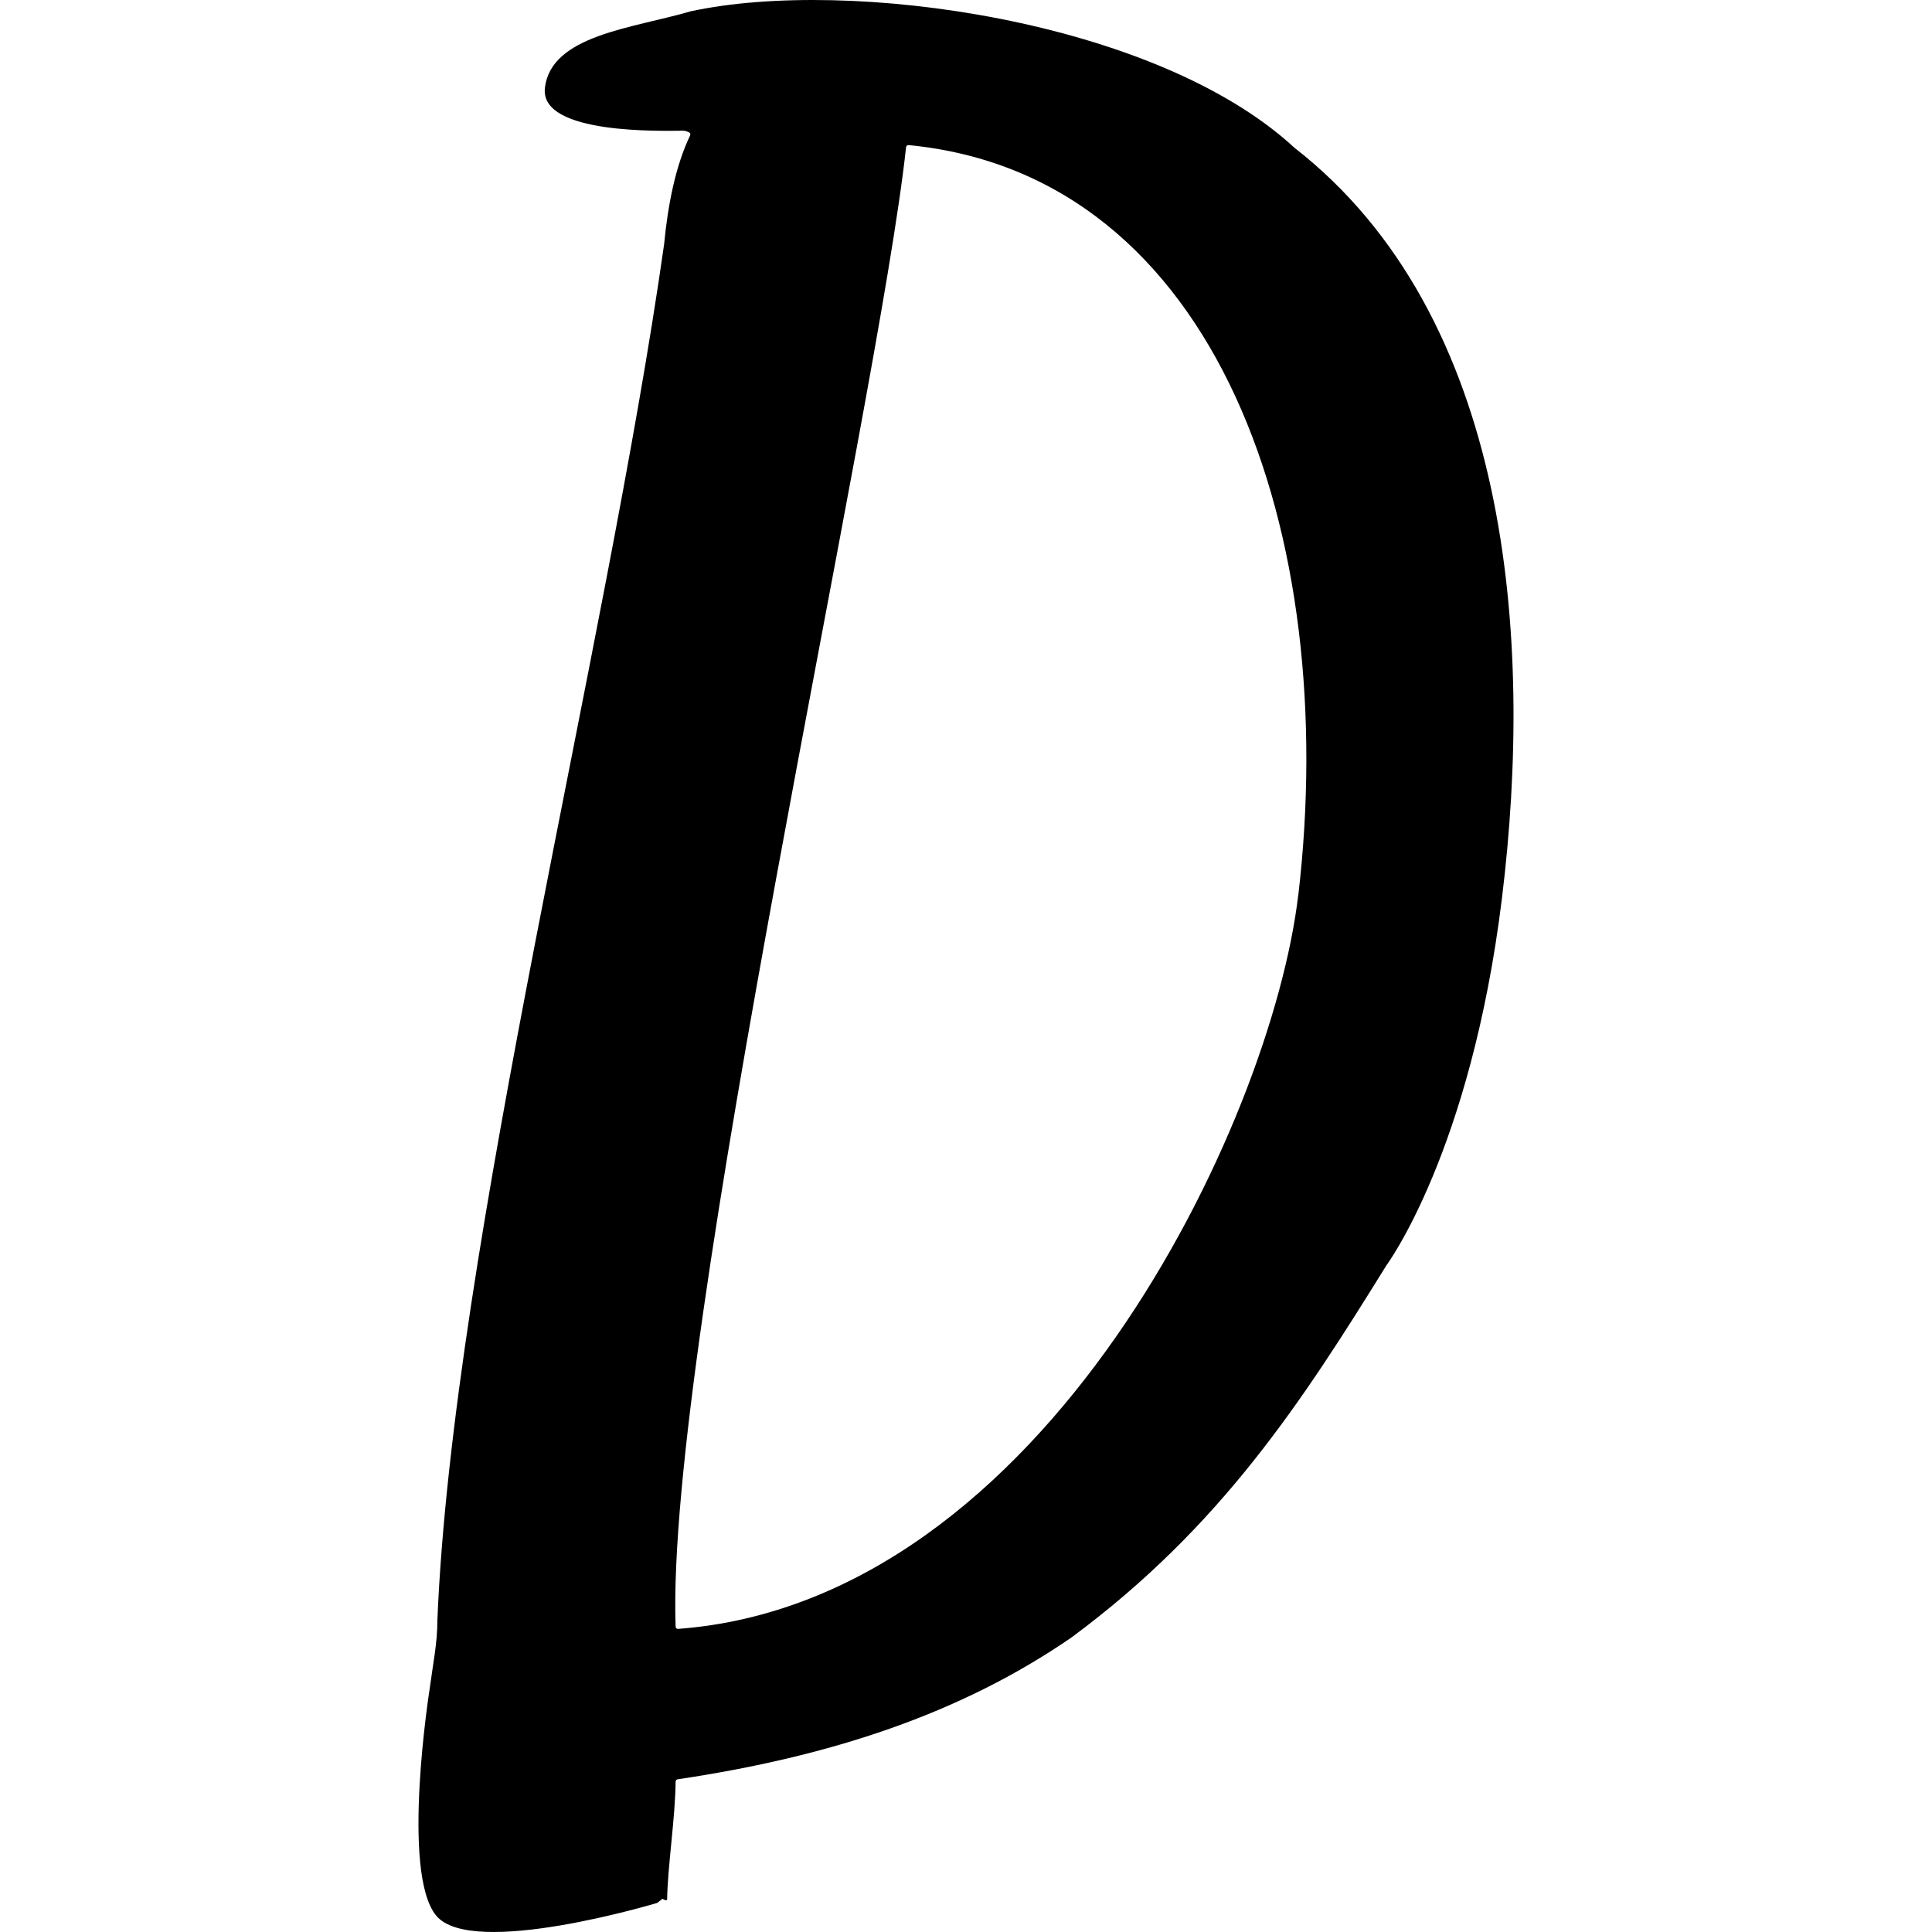 <?xml version="1.0" encoding="UTF-8"?>
<svg id="Layer_2" data-name="Layer 2" xmlns="http://www.w3.org/2000/svg" viewBox="0 0 196 196">
  <g id="Layer_1-2" data-name="Layer 1">
    <g>
      <rect width="196" height="196" style="fill: none;"/>
      <path d="M131.32,14.99s0,0-.01-.01C117.27,2.01,86.1-2.31,70.11,1.14c0,0-.01,0-.02,0-5.85,1.73-14.2,2.4-14.81,7.79-.54,4.78,12.09,4.33,14.04,4.33,0,0,.27,0,.59.17.11.06.16.2.1.31-1.5,3.14-2.26,7.1-2.64,11.06-5.85,41.25-21.44,101.53-23,139.6,0,2.31-.42,4.21-.78,6.92,0,0-2.96,18.67.67,23.03,3.63,4.36,22.41-1.3,22.41-1.3l.54-.42s.47.32.47.02c.05-3.24.83-8.32.86-11.91,0-.12.09-.21.2-.23,15.51-2.31,28.7-6.64,39.96-14.39,15.19-11.24,23.38-23.92,31.95-37.75.01-.02,8.56-11.51,11.72-37.24,3.26-26.56.78-59.12-21.05-76.14ZM131.7,90.85c-2.72,23.02-25.63,71.61-62.91,74.4-.13.01-.25-.09-.25-.23-1.04-29.05,20.55-123.87,23.38-150.09.01-.13.13-.22.26-.21,31.41,3.04,43.81,39.58,39.53,76.12Z"/>
    </g>
  </g>
</svg>